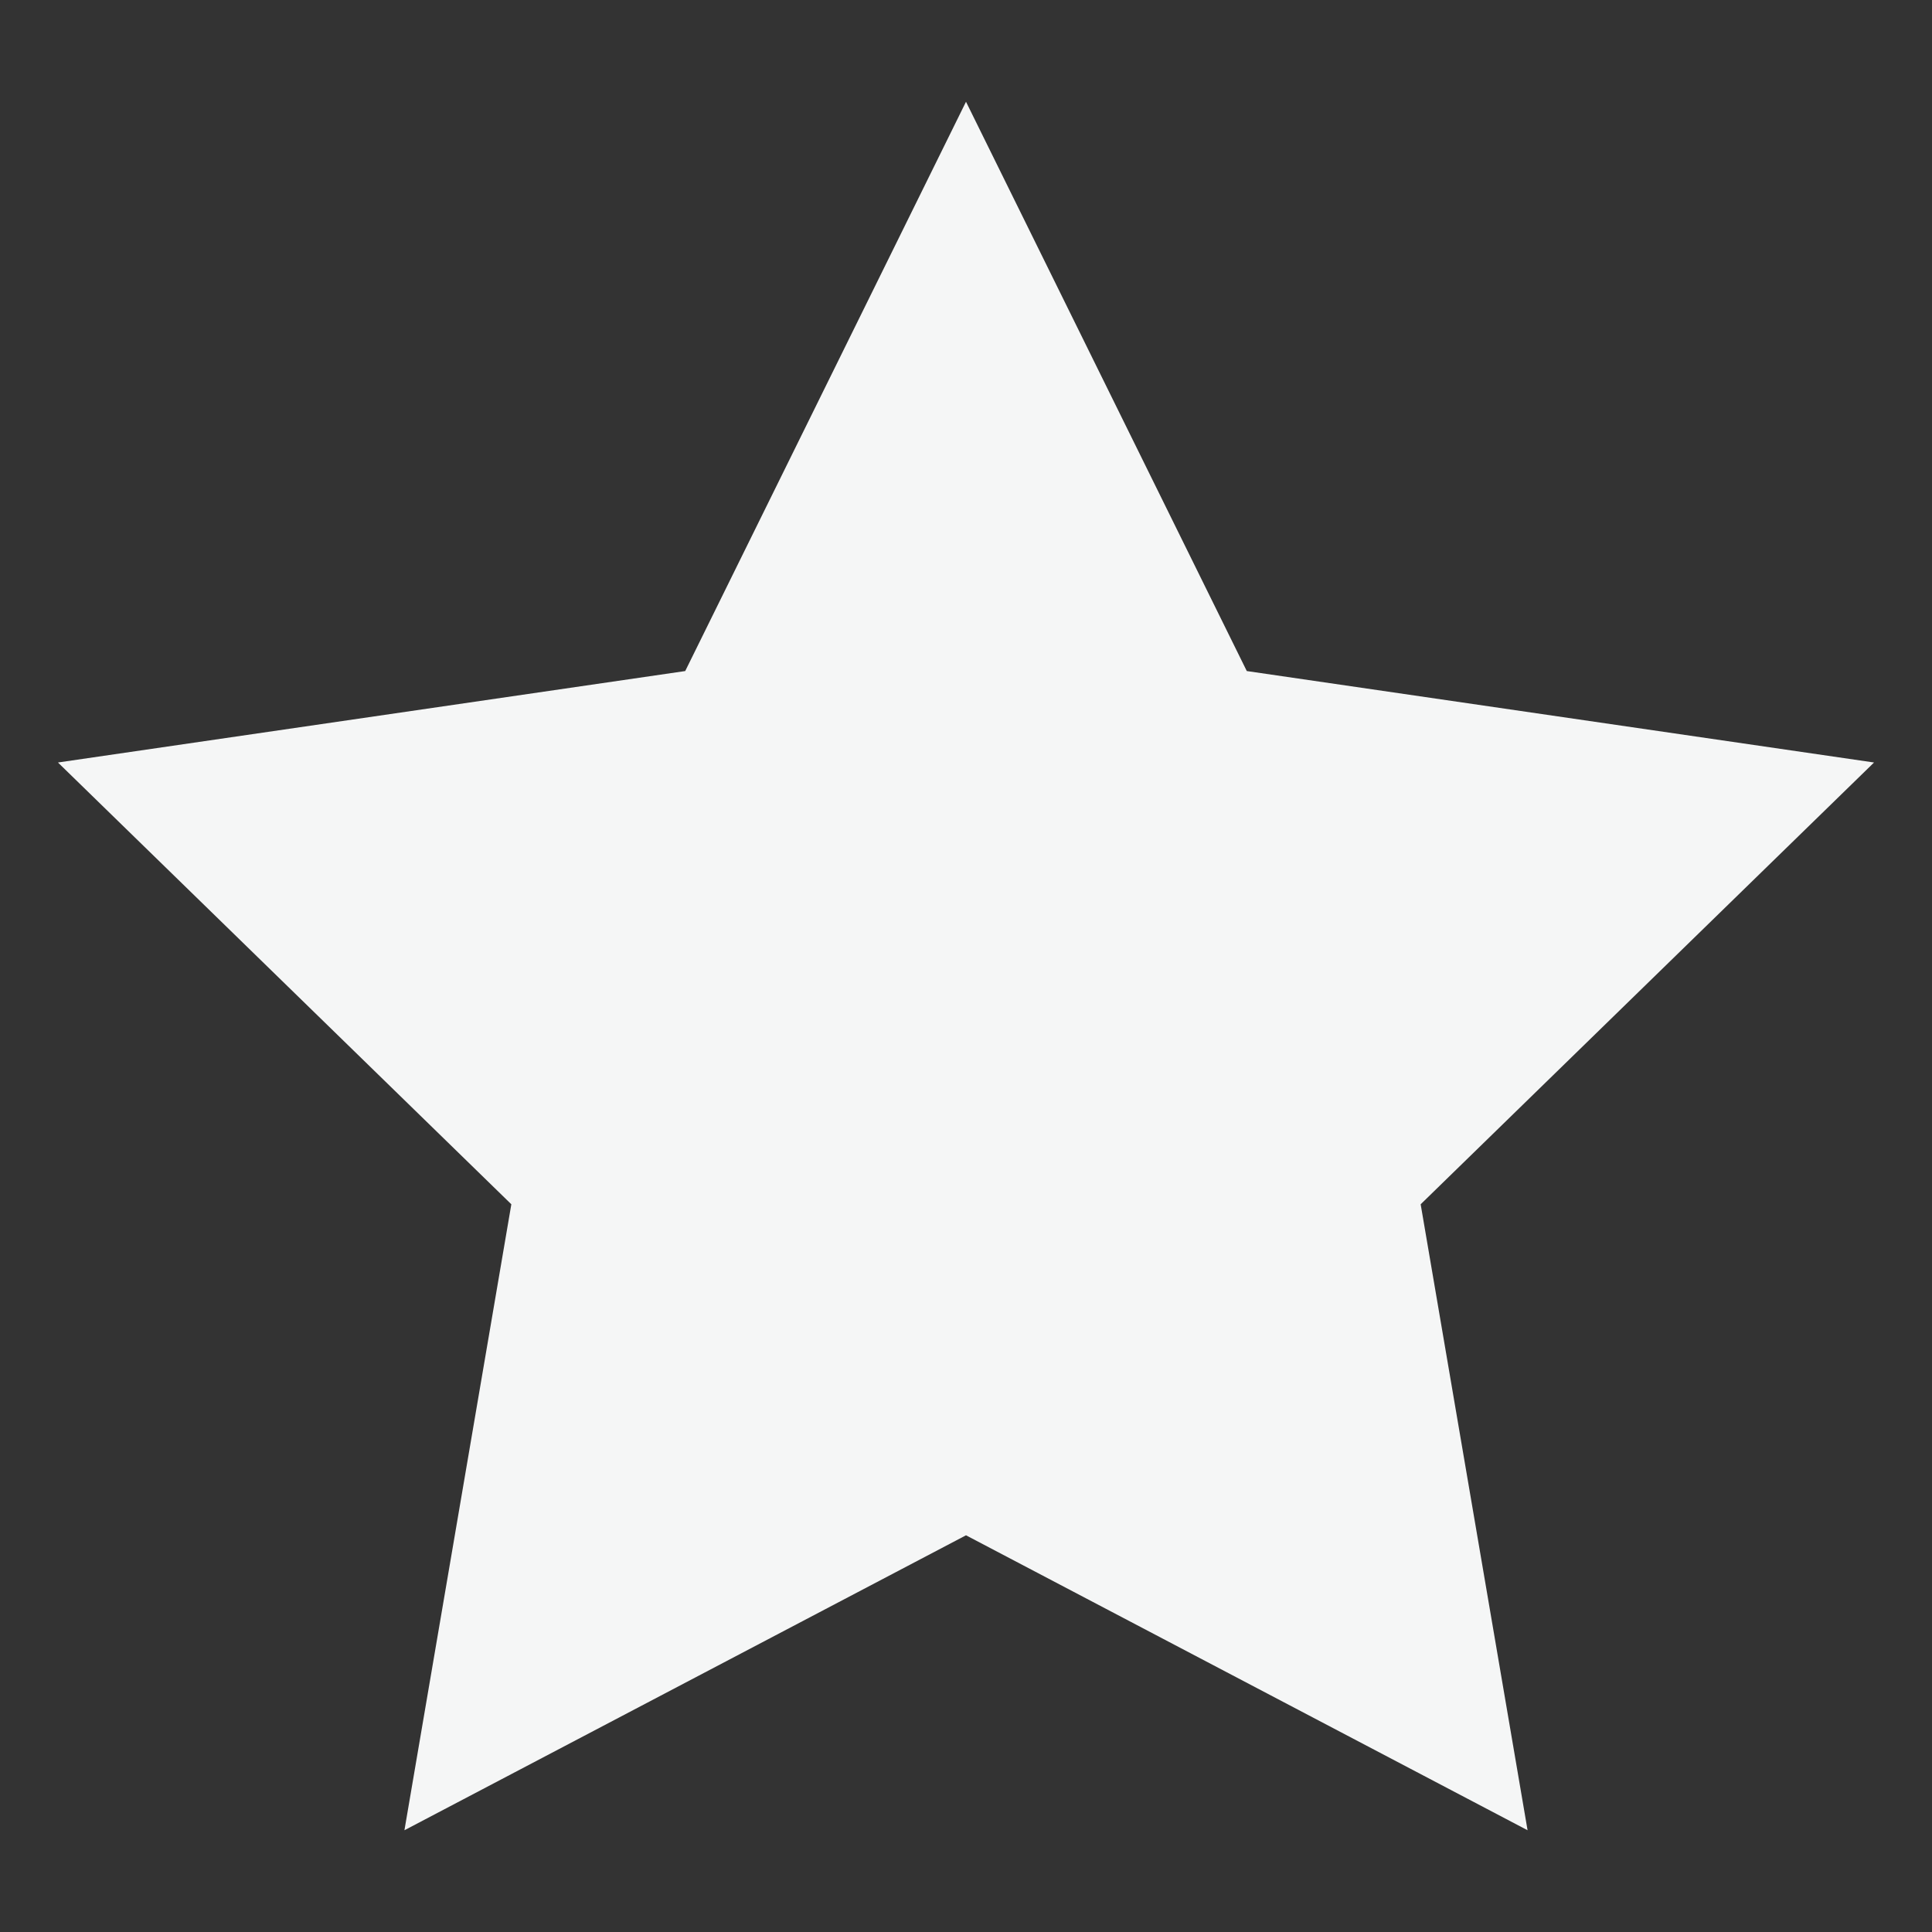 <?xml version="1.0" encoding="utf-8"?>
<!-- Generator: Adobe Illustrator 26.1.0, SVG Export Plug-In . SVG Version: 6.00 Build 0)  -->
<svg version="1.1" id="Layer_1" xmlns="http://www.w3.org/2000/svg" xmlns:xlink="http://www.w3.org/1999/xlink" x="0px" y="0px"
	 viewBox="0 0 150 150" style="enable-background:new 0 0 150 150;" xml:space="preserve">
<rect x="0" y="0" width="150" height="150" fill="#333333" stroke="none"/>
<style type="text/css">
	.st0{display:none;}
	.st1{display:inline;fill:#F5F6F6;}
	.st2{display:inline;fill:none;}
	.st3{fill:#F5F6F6;}
</style>
<g class="st0">
	<path class="st1" d="M74.2,86.4l-3.4-20l-3.5,20c-2.5,1.4-4.4,3.8-4.4,6.8c0,4.3,3.6,7.8,7.9,7.8c4.1,0,7.6-3.5,7.6-7.8
		C78.4,90.2,76.7,87.8,74.2,86.4z M70.8,97.4c-2.1,0-3.8-1.8-3.8-3.8c0-2,1.7-3.8,3.8-3.8c2,0,3.6,1.8,3.6,3.8
		C74.5,95.6,72.8,97.4,70.8,97.4z"/>
	<path class="st1" d="M132.8,93.6h0.5c1.6,0,2.8-1.1,2.8-2.8v-1.3c0-1.6-1.2-2.9-2.8-2.9h-0.5l-3.8,1v0.9h-2.2v-4.2
		c-0.3,0-0.5,0-0.7,0h-4.3c-4-22.4-21-39.4-40.7-44.2c4.9-3.7,8.3-9.8,8.3-16.4c0-11.2-9.1-20.1-20.2-20.1c-11,0-20.1,9-20.1,20.1
		c0,6.5,2.9,12.2,7.6,16c-23.9,4.7-42.8,26.7-42.8,52.9c0,29.8,24.6,54.1,54.4,54.1c23.7,0,44.4-15.8,51.5-36.7h6.3
		c0.2,0,0.4,0,0.7,0v-4.1h2.2v1l3.8,0.9h0.5c1.6,0,2.8-1.2,2.8-2.7v-1.5c0-1.6-1.2-2.9-2.8-2.9h-0.5l-3.8,1v1h-2.2v-3.2
		c-0.3,0-0.5,0-0.7,0h-3.7c0.1-2.4,0.1-4.8,0.1-4.8h3.6c0.2,0,0.4-0.1,0.7-0.1v-3.1h2.2v1.3L132.8,93.6z M52.7,23.6
		c0-9.2,7.4-16.4,16.5-16.4c9.1,0,16.4,7.2,16.4,16.4c0,5.7-2.9,10.8-7.3,13.8v-5.3h-7.9v-3.9h2.5l1.6-6.7v-0.5c0-2.7-2-4.9-4.8-4.9
		h-2.3c-2.6,0-4.7,2.1-4.7,4.9v0.5l1.5,6.7h2.6v3.9h-6.2v5.5C55.8,34.8,52.7,29.5,52.7,23.6z M112.7,94.5h-5.3
		c-0.6,0-1.2,0.5-1.2,1.1c0,0.7,0.6,1.2,1.2,1.2h4.8c-0.9,10.1-5.4,19.3-12.1,25.9l-1.4-1.5c-0.5-0.4-1.2-0.4-1.8,0
		c-0.5,0.6-0.5,1.4,0,1.8l1.6,1.6c-7.3,6.8-16.9,11.1-27.6,11.7v-5.7c0-0.7-0.5-1.1-1.2-1.1c-0.6,0-1.3,0.4-1.3,1.1v5.7
		c-12.1-0.1-23.2-5-31.1-13.5l1.3-1.3c0.5-0.5,0.5-1.1,0-1.7c-0.5-0.5-1.2-0.5-1.6,0l-1.3,1.3c-5.8-6.6-9.5-15.1-10.5-24.3h3.6
		c0.8,0,1.2-0.5,1.2-1.2c0-0.6-0.5-1.1-1.2-1.1h-3.8c0-0.8,0-1.4,0-2c0-11.6,4.5-21.9,11.6-29.9l1.6,1.6c0.7,0.6,1.3,0.6,1.9,0
		c0.3-0.3,0.3-1.1,0-1.6l-1.7-1.8c7.6-7.4,18.4-12.1,30-12.2V53c0,0.8,0.7,1.3,1.3,1.3c0.7,0,1.2-0.5,1.2-1.3v-4.5
		c10,0.6,19.4,4.3,26.7,10.6L95.6,61c-0.5,0.5-0.5,1.2,0,1.7c0.5,0.5,1.2,0.5,1.7,0l1.9-1.9c8.1,8,13.5,19.1,13.5,31.7
		C112.7,93.1,112.7,93.7,112.7,94.5z"/>
</g>
<g class="st0">
	<path class="st1" d="M102.9,25.7v-7.4H88.5c0-7.4-6-13.6-13.6-13.6c-7.5,0-13.6,6.1-13.6,13.6H47v7.4H30.3v119.7h89.4V25.7H102.9z
		 M75.3,9.7c4.7,0,8.6,3.8,8.6,8.5c0,4.6-3.9,8.4-8.6,8.4c-4.6,0-8.3-3.8-8.3-8.4C67,13.5,70.7,9.7,75.3,9.7z M112.5,139.6h-75V39.7
		h75V139.6z"/>
	<rect x="62.3" y="112.2" class="st1" width="39.5" height="4.6"/>
	<rect x="62.3" y="95.9" class="st1" width="39.5" height="4.7"/>
	<rect x="62.3" y="79.7" class="st1" width="39.5" height="4.6"/>
	<rect x="62.3" y="63.4" class="st1" width="39.5" height="4.6"/>
	<path class="st1" d="M52.4,117.9c1.8,0,3.3-1.4,3.3-3.3c0-1.7-1.5-3.2-3.3-3.2c-1.8,0-3.3,1.5-3.3,3.2
		C49.1,116.5,50.7,117.9,52.4,117.9z"/>
	<path class="st1" d="M52.4,101.6c1.8,0,3.3-1.6,3.3-3.2c0-2-1.5-3.4-3.3-3.4c-1.8,0-3.3,1.4-3.3,3.4
		C49.1,100,50.7,101.6,52.4,101.6z"/>
	<path class="st1" d="M52.4,85.2c1.8,0,3.3-1.4,3.3-3.2c0-1.8-1.5-3.3-3.3-3.3c-1.8,0-3.3,1.5-3.3,3.3
		C49.1,83.8,50.7,85.2,52.4,85.2z"/>
	<path class="st1" d="M52.4,69.1c1.8,0,3.3-1.5,3.3-3.3c0-1.8-1.5-3.4-3.3-3.4c-1.8,0-3.3,1.6-3.3,3.4
		C49.1,67.6,50.7,69.1,52.4,69.1z"/>
</g>
<g class="st0">
	<path class="st2" d="M56.2,80.1l18.9,38.2l18.7-38.2c-5.4,3-11.9,4.7-18.7,4.7C68.2,84.8,61.8,83.1,56.2,80.1z"/>
	<path class="st1" d="M114.7,45c0-21.9-17.7-39.7-39.6-39.7c-22,0-39.8,17.8-39.8,39.7c0,7.3,2,14,5.3,19.9l34.5,79.7L109.4,65
		C112.9,59.1,114.7,52.3,114.7,45z M75.1,118.3L56.2,80.1c5.6,3,12,4.7,18.9,4.7c6.8,0,13.2-1.7,18.7-4.7L75.1,118.3z M75.1,75
		c-16.3,0-29.4-13.1-29.4-29.4c0-16.2,13.1-29.4,29.4-29.4c16.2,0,29.4,13.2,29.4,29.4C104.4,61.9,91.2,75,75.1,75z"/>
	<path class="st1" d="M78.3,42.6v-8.7c0-0.8-0.7-1.3-1.4-1.3h-2.9c-0.7,0-1.4,0.6-1.4,1.3v8.7h-9.2c-0.7,0-1.3,0.6-1.3,1.4v2.9
		c0,0.8,0.7,1.4,1.3,1.4h9.2V58c0,0.8,0.7,1.4,1.4,1.4h2.9c0.7,0,1.4-0.6,1.4-1.4v-9.7h9.1c0.9,0,1.5-0.6,1.5-1.4V44
		c0-0.7-0.6-1.4-1.5-1.4H78.3z"/>
</g>
<polygon class="st3" points="75,7.9 96.8,52.1 145.5,59.2 110.3,93.5 118.6,142.1 75,119.2 31.4,142.1 39.7,93.5 4.5,59.2 
	53.2,52.1 "/>
</svg>
